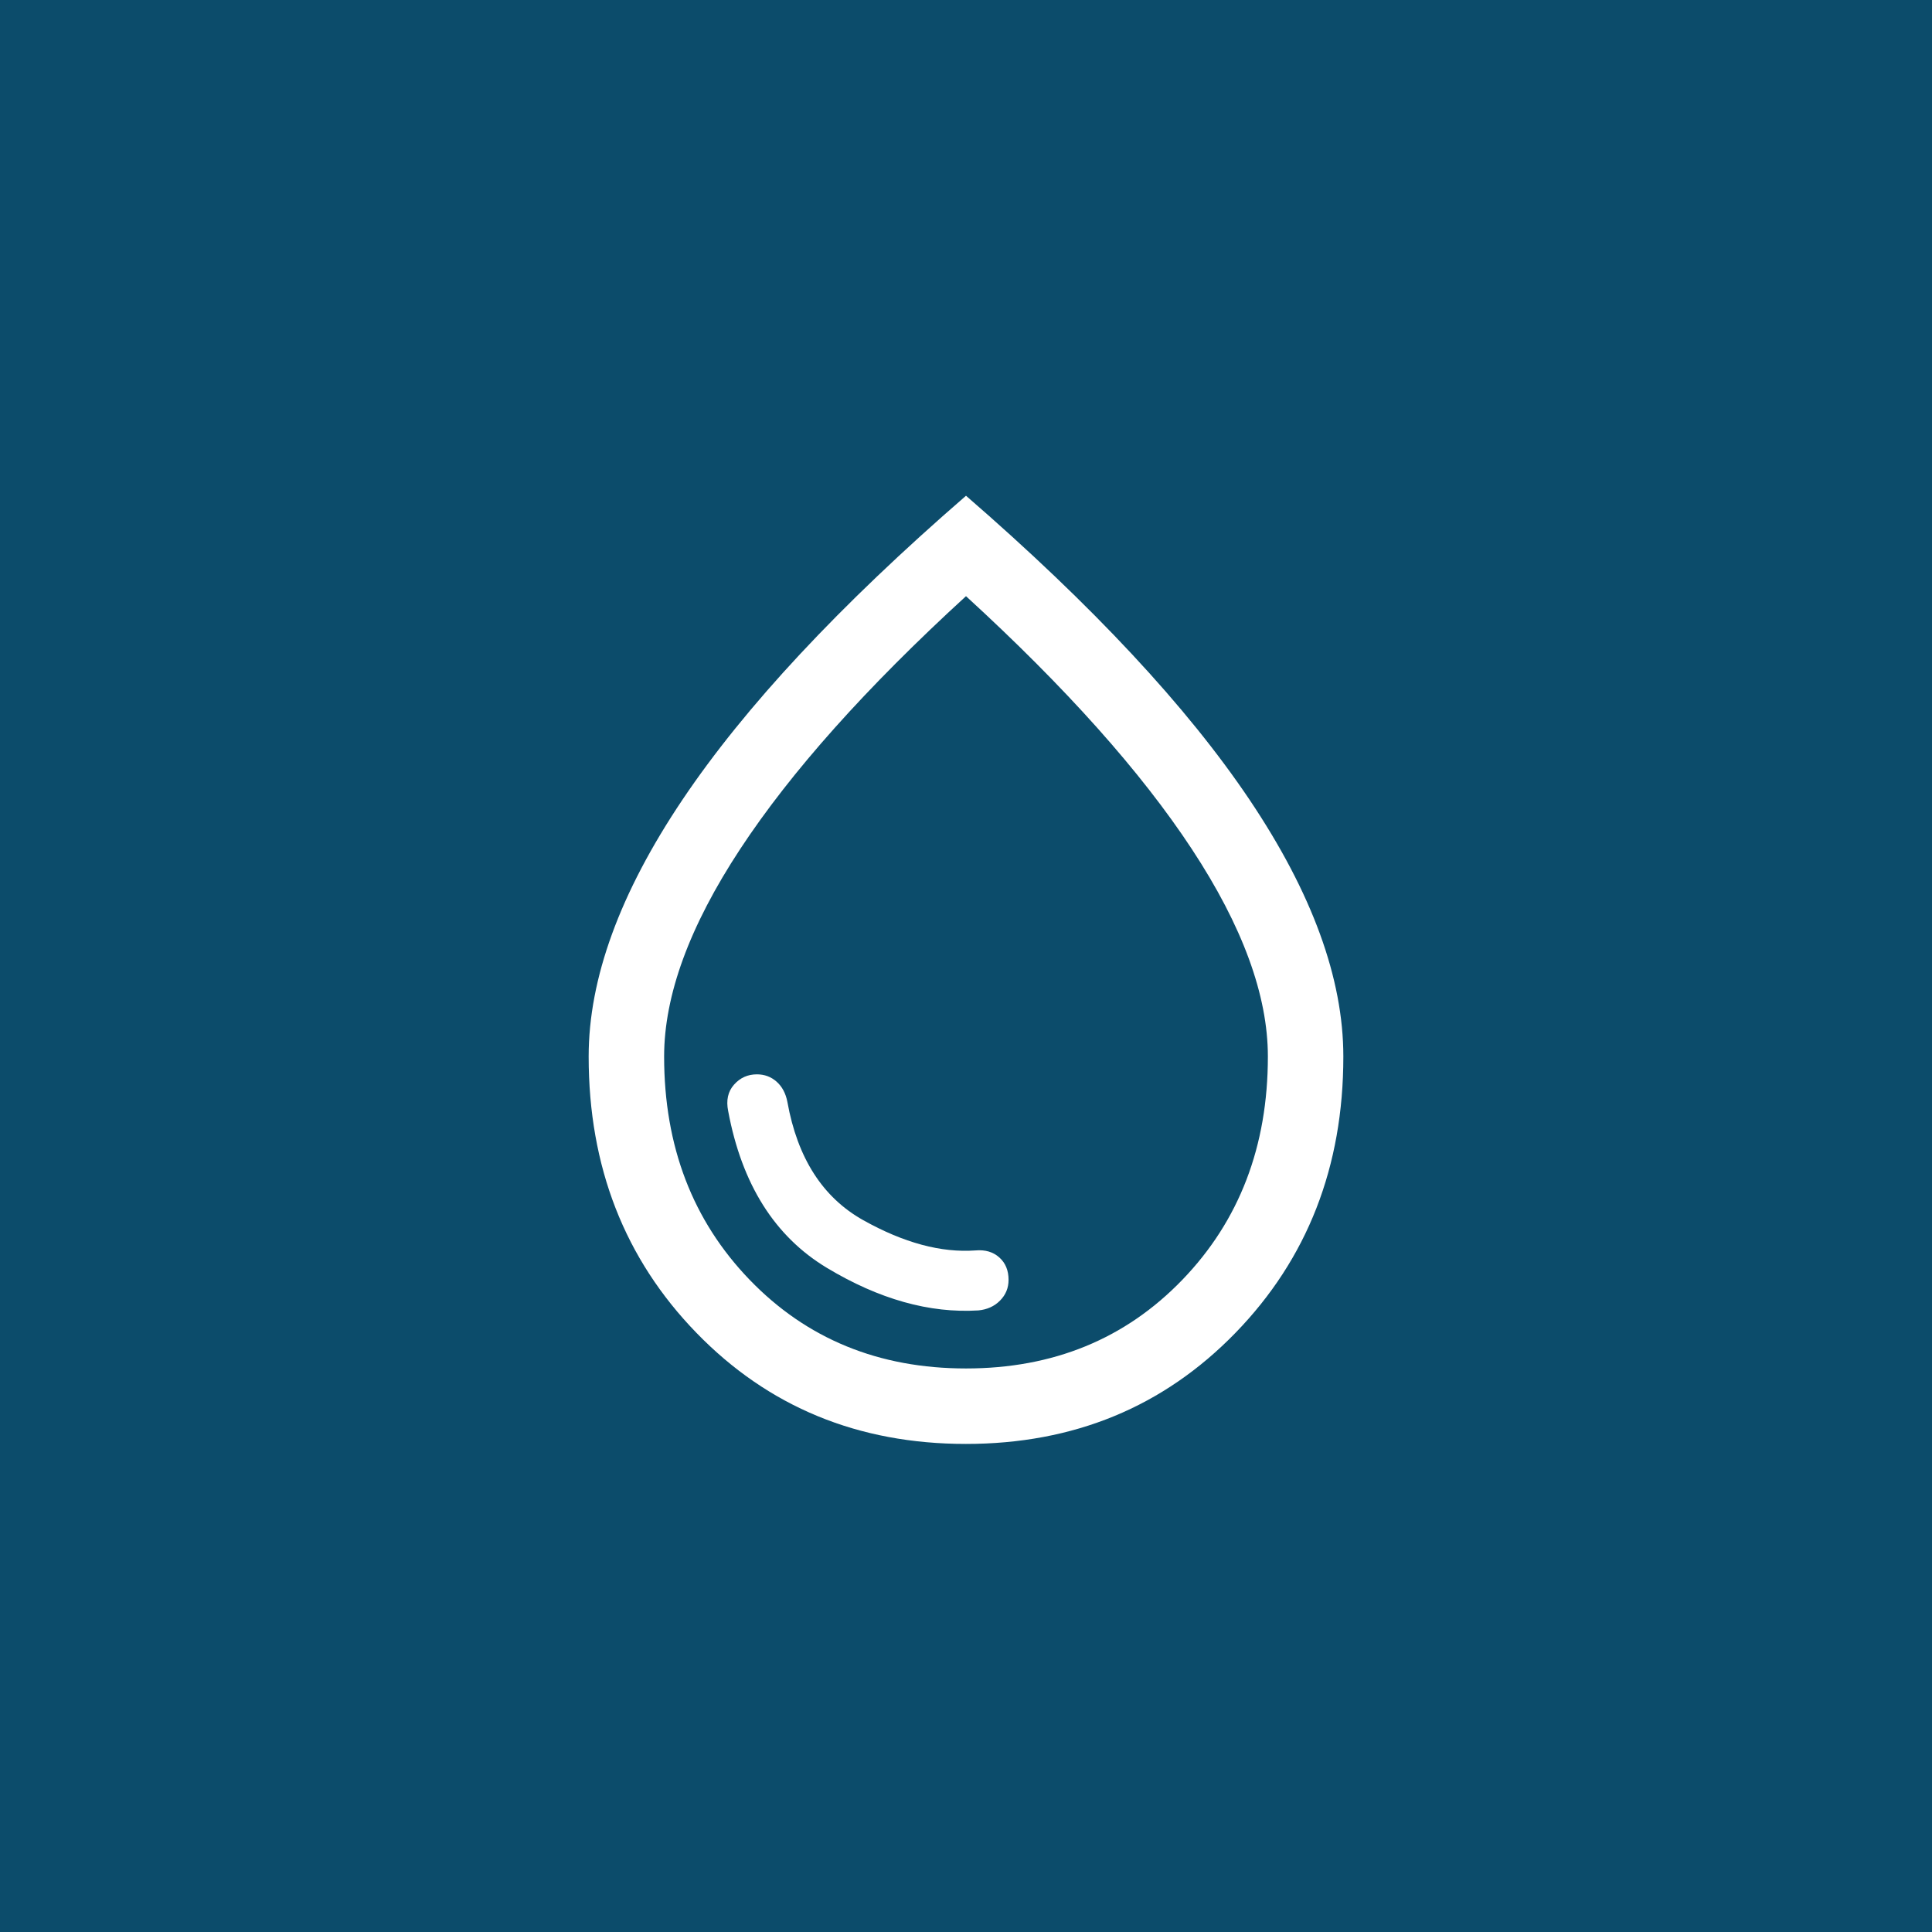 <svg width="64" height="64" viewBox="0 0 64 64" fill="none" xmlns="http://www.w3.org/2000/svg">
<rect width="64" height="64" fill="#0C4C6B"/>
<path d="M32.41 43.409C32.701 43.381 32.94 43.273 33.128 43.083C33.316 42.893 33.41 42.664 33.41 42.397C33.41 42.084 33.308 41.837 33.103 41.654C32.898 41.471 32.636 41.394 32.317 41.422C31.178 41.505 29.938 41.171 28.596 40.42C27.254 39.669 26.417 38.363 26.083 36.502C26.028 36.218 25.909 35.994 25.726 35.832C25.543 35.67 25.326 35.589 25.074 35.589C24.77 35.589 24.518 35.702 24.316 35.93C24.114 36.157 24.049 36.45 24.122 36.806C24.573 39.227 25.662 40.958 27.391 41.999C29.12 43.039 30.793 43.509 32.41 43.409ZM31.997 47.832C28.428 47.832 25.453 46.606 23.072 44.154C20.691 41.702 19.5 38.651 19.5 34.999C19.5 32.413 20.535 29.579 22.604 26.497C24.674 23.415 27.805 20.056 32 16.422C36.194 20.056 39.326 23.415 41.396 26.497C43.465 29.579 44.5 32.413 44.5 34.999C44.5 38.651 43.308 41.702 40.925 44.154C38.541 46.606 35.566 47.832 31.997 47.832ZM32 45.332C34.889 45.332 37.278 44.353 39.167 42.395C41.056 40.436 42 37.971 42 34.999C42 32.971 41.16 30.679 39.479 28.124C37.799 25.568 35.306 22.776 32 19.749C28.694 22.776 26.201 25.568 24.521 28.124C22.84 30.679 22 32.971 22 34.999C22 37.971 22.944 40.436 24.833 42.395C26.722 44.353 29.111 45.332 32 45.332Z" fill="white"/>
</svg>
